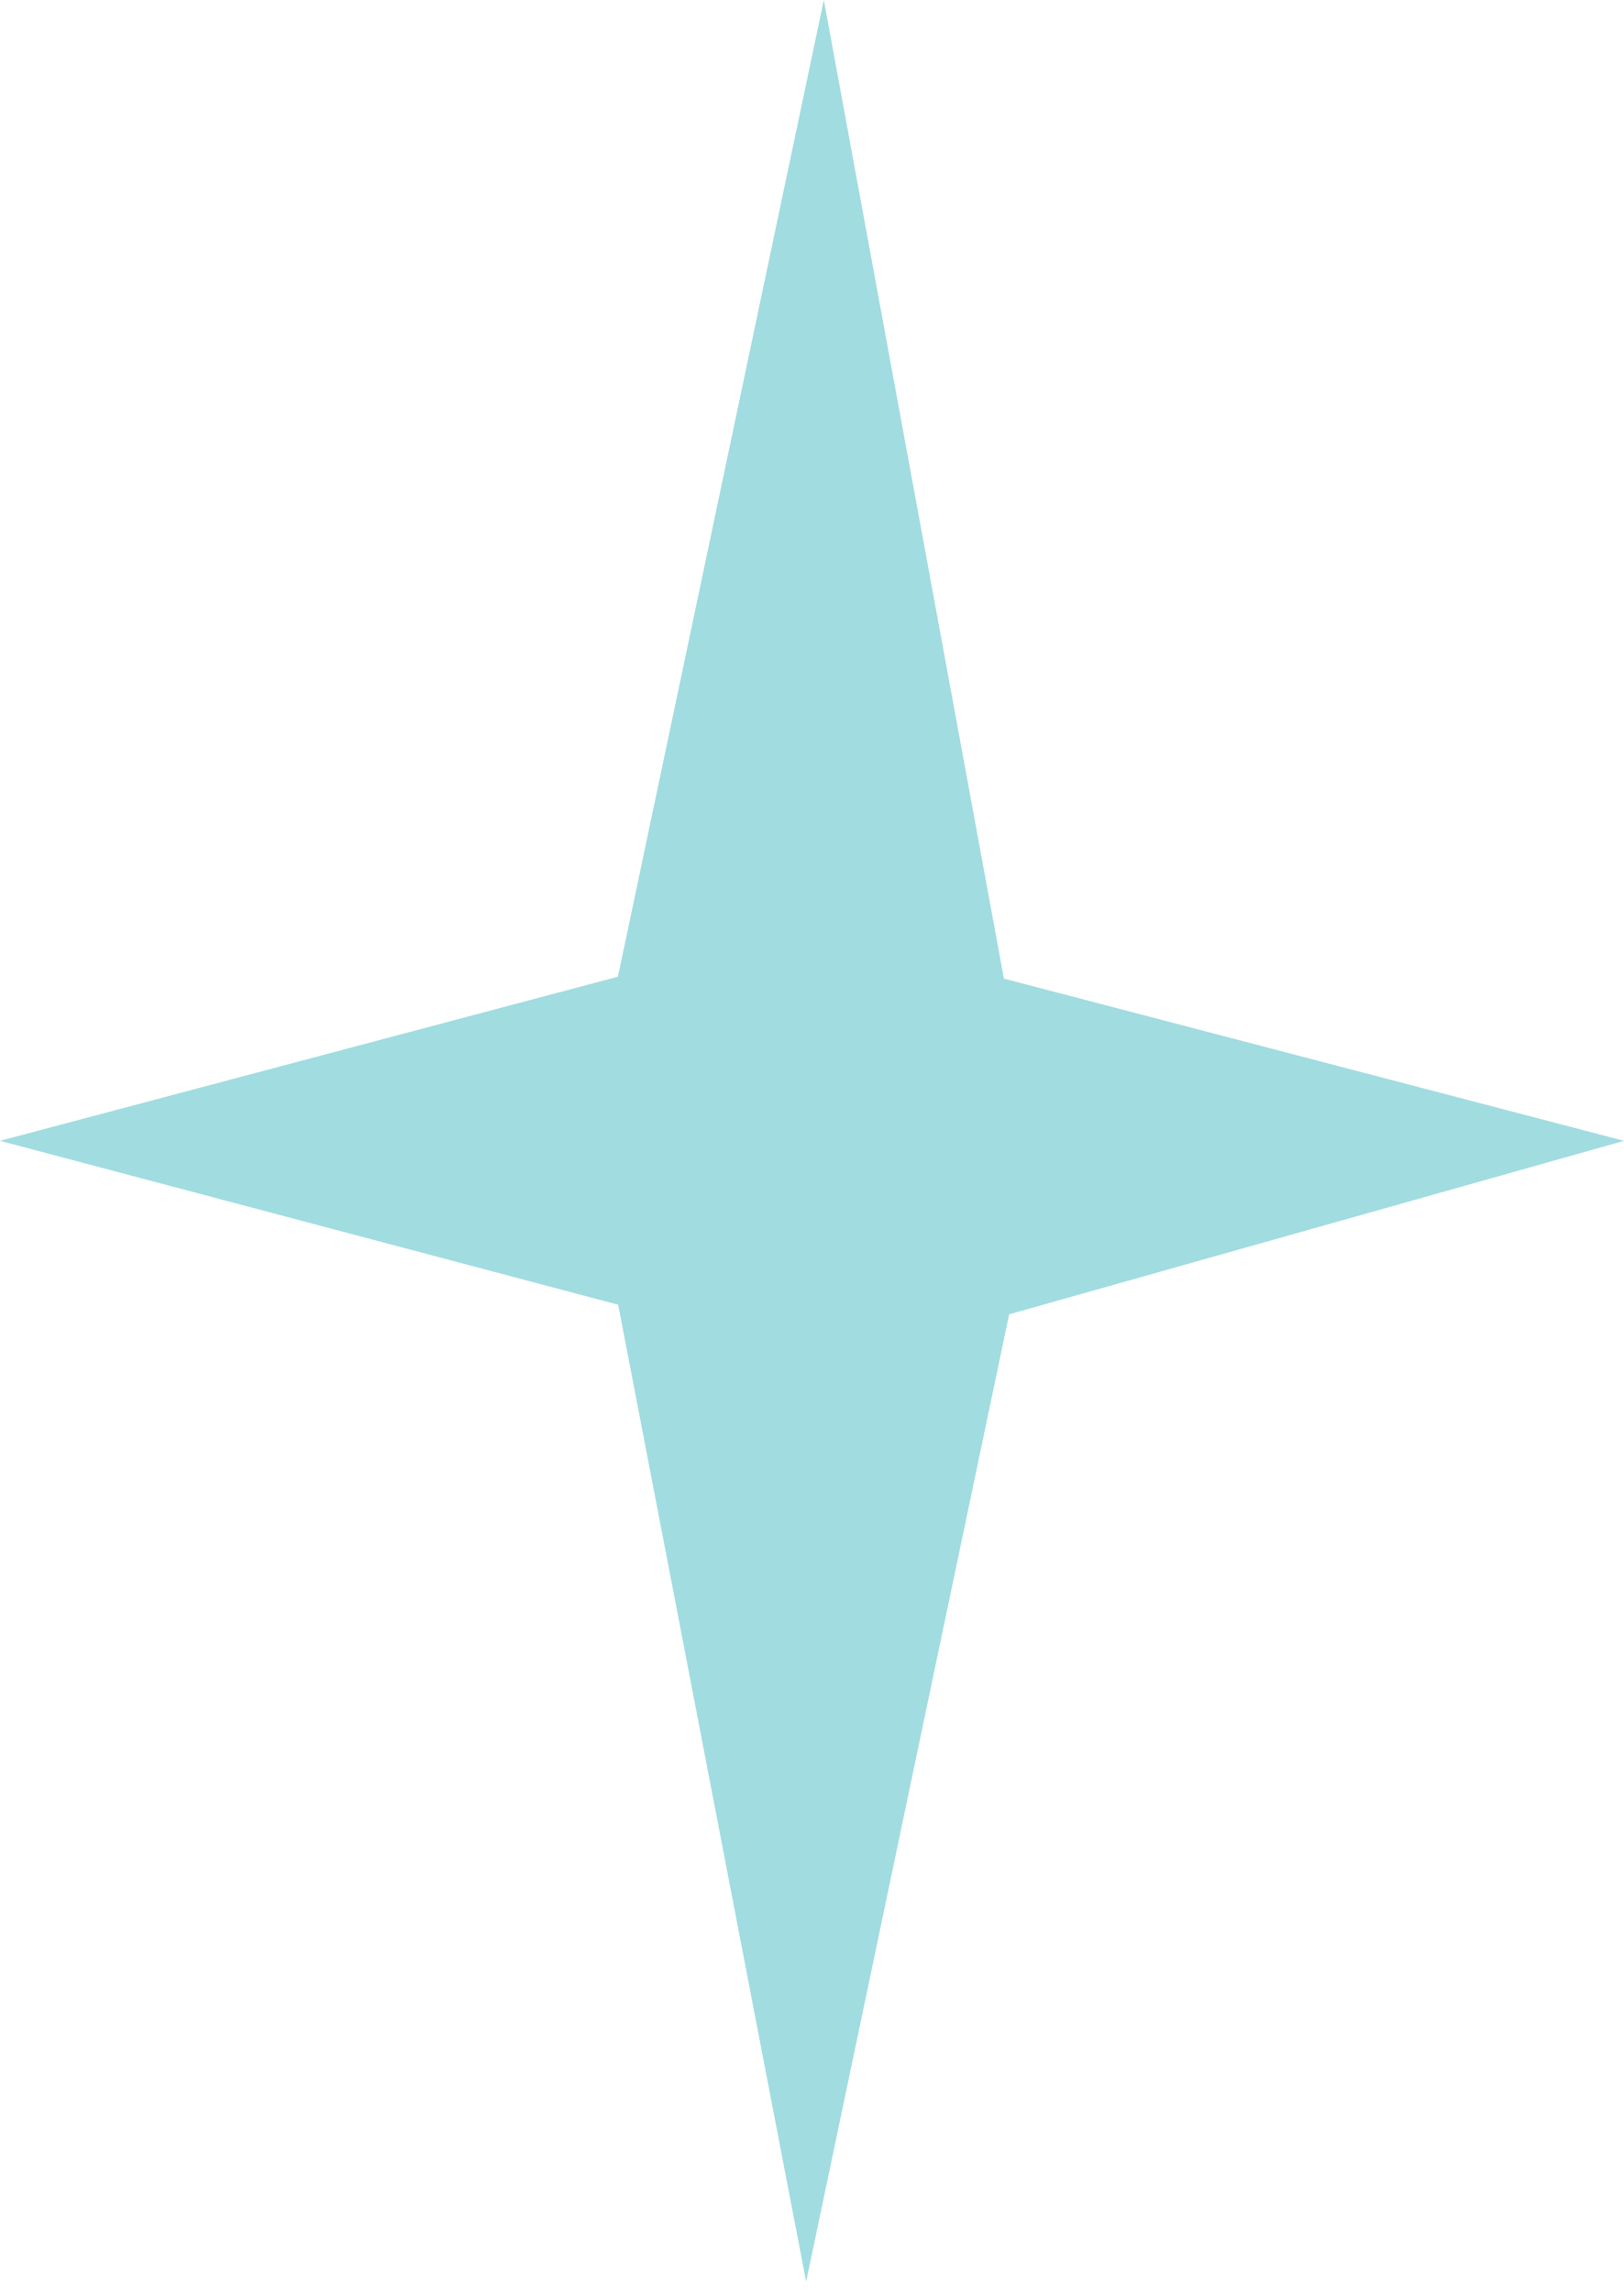 <svg width="85" height="120" viewBox="0 0 85 120" fill="none" xmlns="http://www.w3.org/2000/svg">
<path d="M43.119 0L52.545 51.208L85 59.696L52.82 68.773L42.194 119.393L32.355 68.272L0 59.696L32.342 51.108L43.119 0Z" fill="#A1DCE0"/>
</svg>
